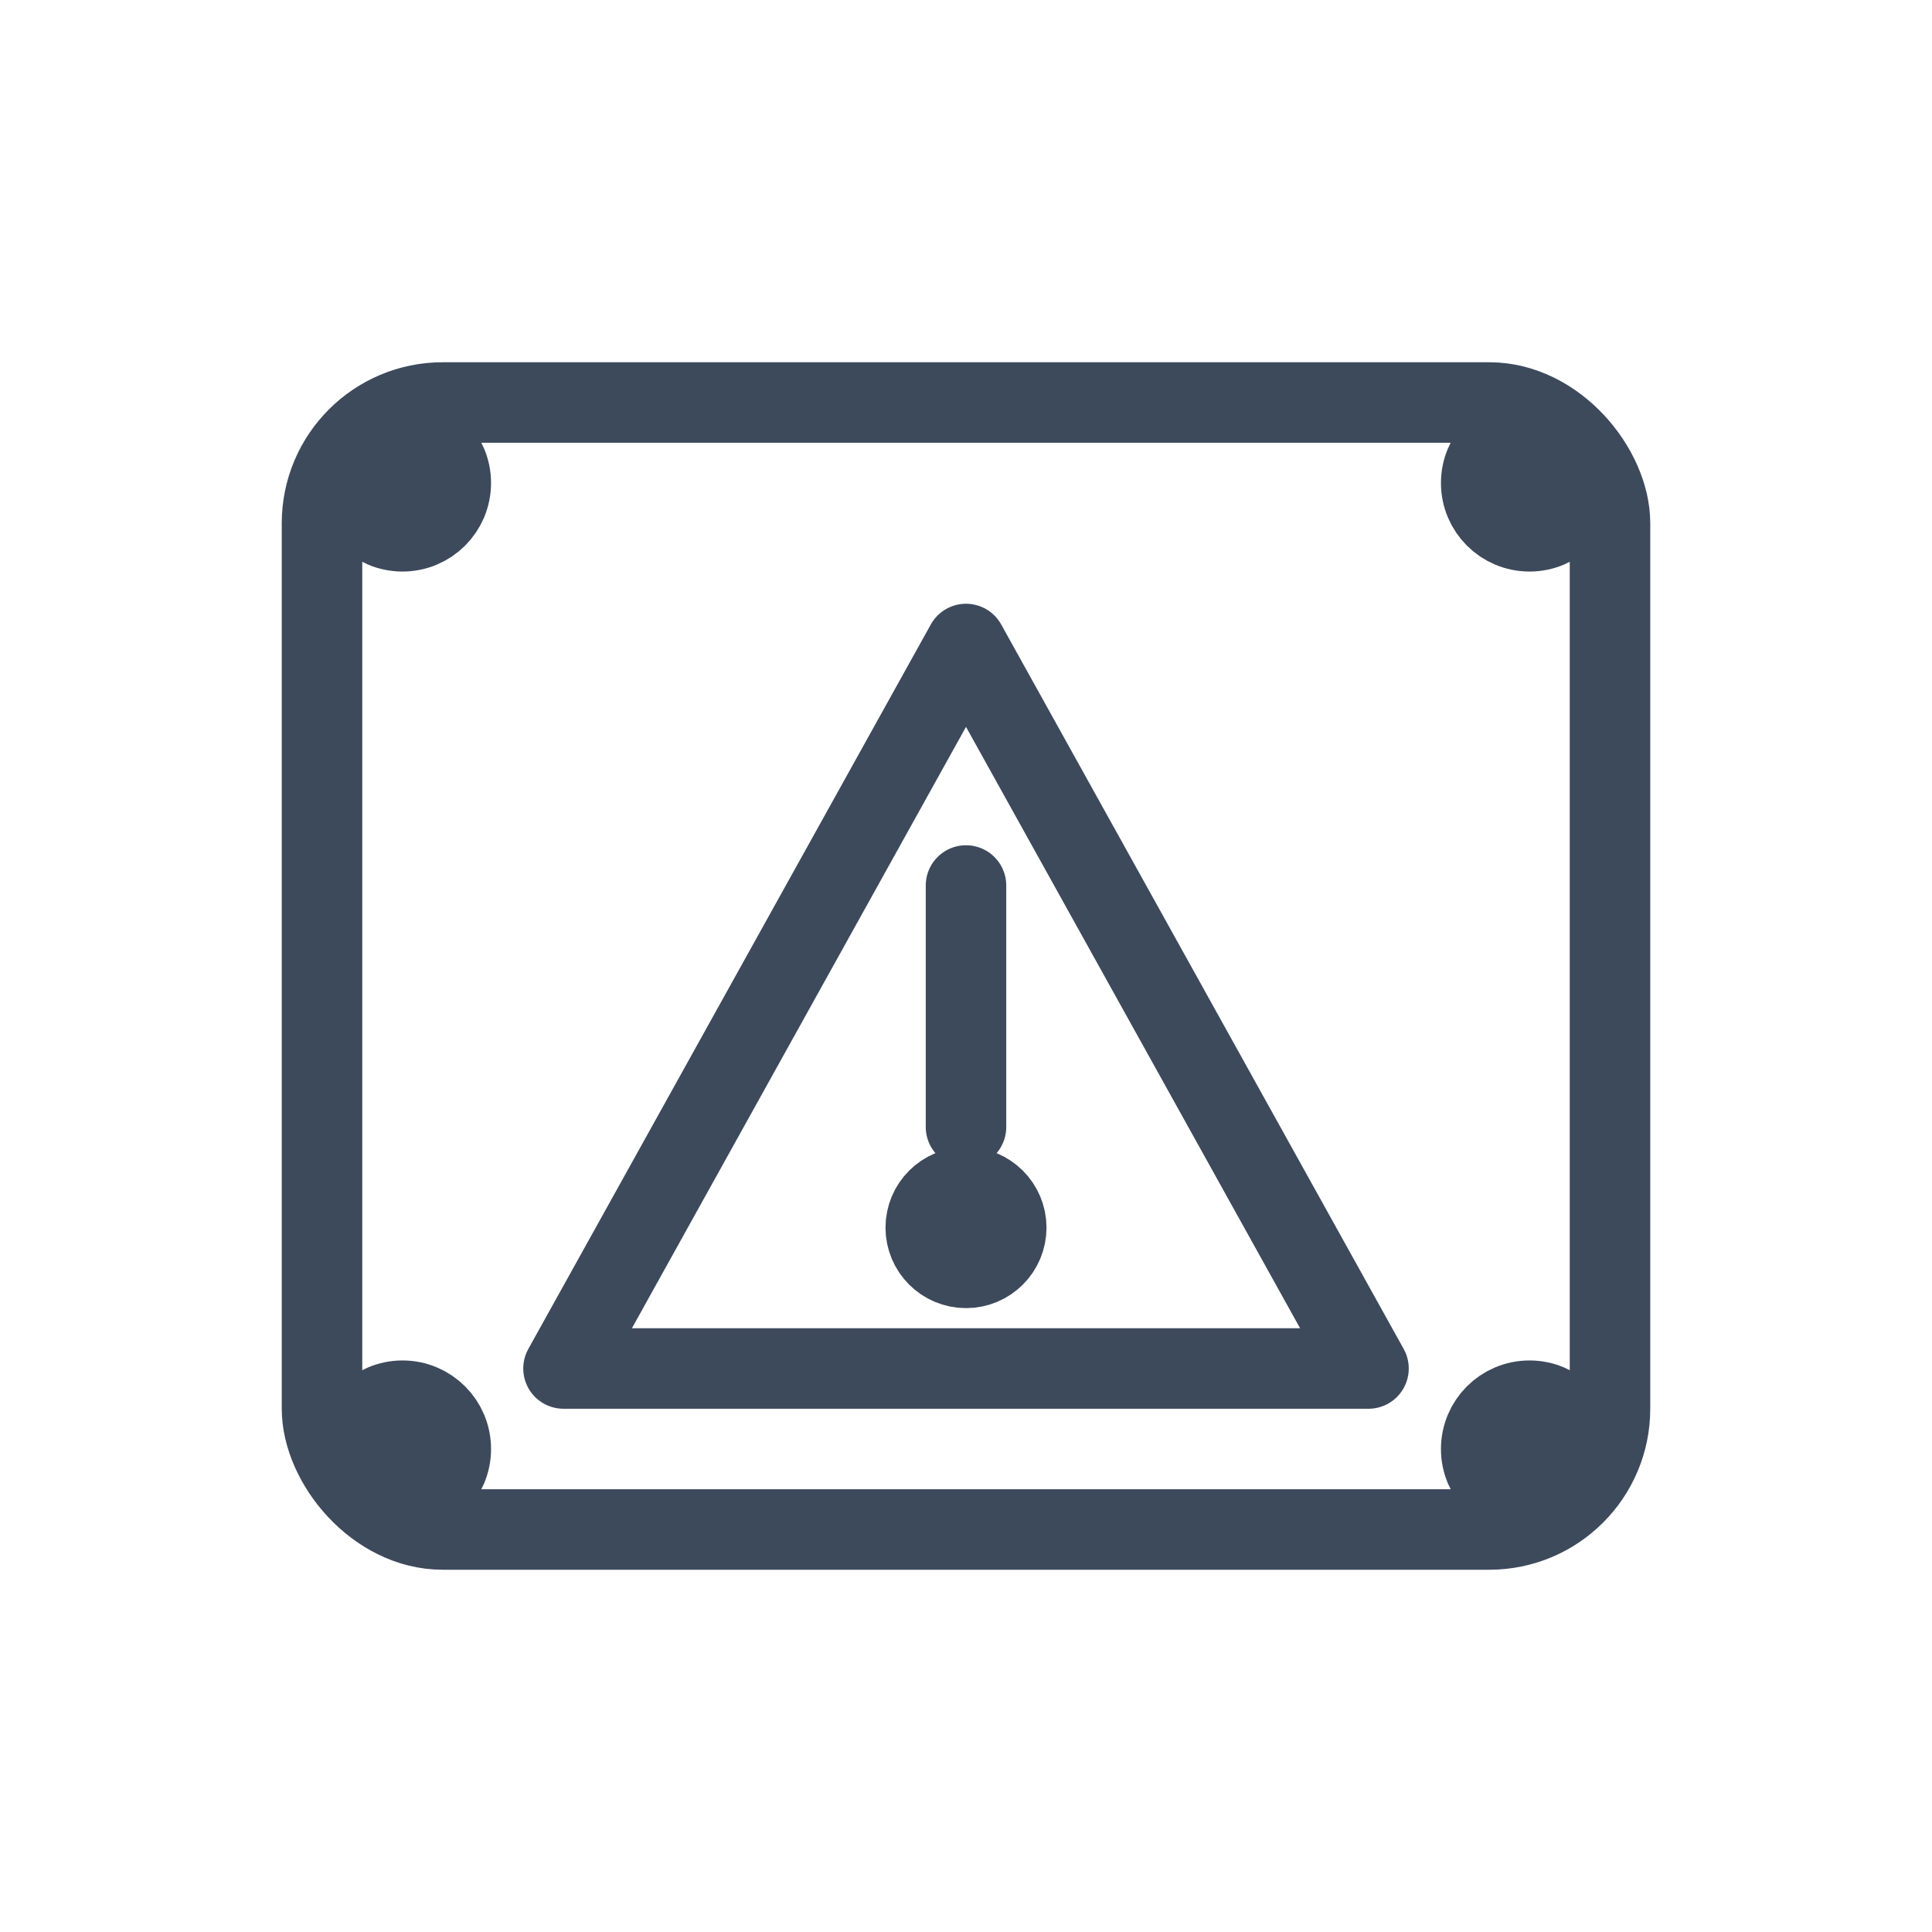 <svg stroke-linejoin="round" stroke-linecap="round" stroke-width="2" stroke="#3D4A5C" fill="none" viewBox="0 0 48 48" height="48" width="48" xmlns="http://www.w3.org/2000/svg">
  
  <rect fill="none" stroke="#3D4A5C" ry="3" rx="3" height="28" width="32" y="10" x="8"></rect>
  
  
  <circle fill="#3D4A5C" r="1.2" cy="12" cx="10"></circle>
  <circle fill="#3D4A5C" r="1.2" cy="12" cx="38"></circle>
  <circle fill="#3D4A5C" r="1.2" cy="36" cx="10"></circle>
  <circle fill="#3D4A5C" r="1.2" cy="36" cx="38"></circle>
  
  
  <polygon fill="none" stroke="#3D4A5C" points="24,16 34,34 14,34"></polygon>
  <line stroke="#3D4A5C" y2="28" x2="24" y1="22" x1="24"></line>
  <circle fill="#3D4A5C" r="1" cy="30.5" cx="24"></circle>
</svg>